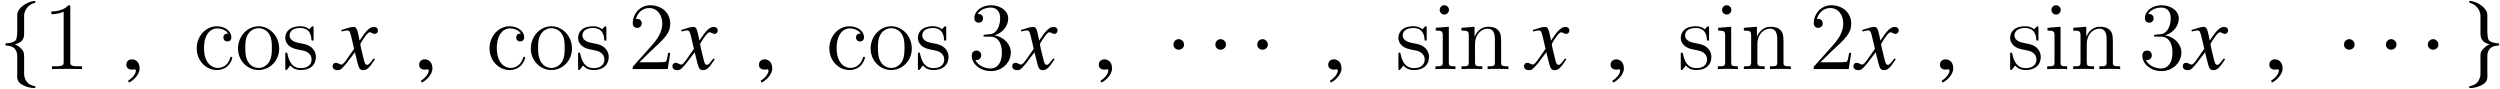 <?xml version='1.0' encoding='UTF-8'?>
<!-- This file was generated by dvisvgm 2.11.1 -->
<svg version='1.1' xmlns='http://www.w3.org/2000/svg' xmlns:xlink='http://www.w3.org/1999/xlink' width='311.374pt' height='11.062pt' viewBox='69.174 88.862 311.374 11.062'>
<defs>
<path id='g6-49' d='M3.443-7.663C3.443-7.938 3.443-7.95 3.204-7.95C2.917-7.627 2.319-7.185 1.088-7.185V-6.838C1.363-6.838 1.961-6.838 2.618-7.149V-.921C2.618-.49 2.582-.347 1.53-.347H1.16V0C1.482-.024 2.642-.024 3.037-.024S4.579-.024 4.902 0V-.347H4.531C3.479-.347 3.443-.49 3.443-.921V-7.663Z'/>
<path id='g6-50' d='M5.26-2.008H4.997C4.961-1.805 4.866-1.148 4.746-.956C4.663-.849 3.981-.849 3.622-.849H1.411C1.733-1.124 2.463-1.889 2.774-2.176C4.591-3.85 5.26-4.471 5.26-5.655C5.26-7.03 4.172-7.95 2.786-7.95S.586-6.767 .586-5.738C.586-5.129 1.112-5.129 1.148-5.129C1.399-5.129 1.71-5.308 1.71-5.691C1.71-6.025 1.482-6.253 1.148-6.253C1.04-6.253 1.016-6.253 .98-6.241C1.207-7.054 1.853-7.603 2.63-7.603C3.646-7.603 4.268-6.755 4.268-5.655C4.268-4.639 3.682-3.754 3.001-2.989L.586-.287V0H4.949L5.26-2.008Z'/>
<path id='g6-51' d='M2.2-4.292C1.997-4.28 1.949-4.268 1.949-4.16C1.949-4.041 2.008-4.041 2.224-4.041H2.774C3.79-4.041 4.244-3.204 4.244-2.056C4.244-.49 3.431-.072 2.845-.072C2.271-.072 1.291-.347 .944-1.136C1.327-1.076 1.674-1.291 1.674-1.722C1.674-2.068 1.423-2.307 1.088-2.307C.801-2.307 .49-2.14 .49-1.686C.49-.622 1.554 .251 2.881 .251C4.304 .251 5.356-.837 5.356-2.044C5.356-3.144 4.471-4.005 3.324-4.208C4.364-4.507 5.033-5.38 5.033-6.312C5.033-7.257 4.053-7.95 2.893-7.95C1.698-7.95 .813-7.221 .813-6.348C.813-5.87 1.184-5.774 1.363-5.774C1.614-5.774 1.901-5.954 1.901-6.312C1.901-6.695 1.614-6.862 1.351-6.862C1.279-6.862 1.255-6.862 1.219-6.85C1.674-7.663 2.798-7.663 2.857-7.663C3.252-7.663 4.029-7.484 4.029-6.312C4.029-6.085 3.993-5.416 3.646-4.902C3.288-4.376 2.881-4.34 2.558-4.328L2.2-4.292Z'/>
<path id='g6-99' d='M4.328-4.423C4.184-4.423 3.742-4.423 3.742-3.933C3.742-3.646 3.945-3.443 4.232-3.443C4.507-3.443 4.734-3.61 4.734-3.957C4.734-4.758 3.897-5.332 2.929-5.332C1.53-5.332 .418-4.089 .418-2.582C.418-1.052 1.566 .12 2.917 .12C4.495 .12 4.854-1.315 4.854-1.423S4.77-1.53 4.734-1.53C4.627-1.53 4.615-1.494 4.579-1.351C4.316-.502 3.67-.143 3.025-.143C2.295-.143 1.327-.777 1.327-2.594C1.327-4.579 2.343-5.069 2.941-5.069C3.395-5.069 4.053-4.89 4.328-4.423Z'/>
<path id='g6-105' d='M2.08-7.364C2.08-7.675 1.829-7.95 1.494-7.95C1.184-7.95 .921-7.699 .921-7.376C.921-7.018 1.207-6.791 1.494-6.791C1.865-6.791 2.08-7.101 2.08-7.364ZM.43-5.141V-4.794C1.196-4.794 1.303-4.722 1.303-4.136V-.885C1.303-.347 1.172-.347 .395-.347V0C.729-.024 1.303-.024 1.65-.024C1.781-.024 2.475-.024 2.881 0V-.347C2.104-.347 2.056-.406 2.056-.873V-5.272L.43-5.141Z'/>
<path id='g6-110' d='M5.32-2.905C5.32-4.017 5.32-4.352 5.045-4.734C4.698-5.2 4.136-5.272 3.73-5.272C2.57-5.272 2.116-4.28 2.02-4.041H2.008V-5.272L.383-5.141V-4.794C1.196-4.794 1.291-4.71 1.291-4.125V-.885C1.291-.347 1.16-.347 .383-.347V0C.693-.024 1.339-.024 1.674-.024C2.02-.024 2.666-.024 2.977 0V-.347C2.212-.347 2.068-.347 2.068-.885V-3.108C2.068-4.364 2.893-5.033 3.634-5.033S4.543-4.423 4.543-3.694V-.885C4.543-.347 4.411-.347 3.634-.347V0C3.945-.024 4.591-.024 4.926-.024C5.272-.024 5.918-.024 6.229 0V-.347C5.631-.347 5.332-.347 5.32-.705V-2.905Z'/>
<path id='g6-111' d='M5.487-2.558C5.487-4.101 4.316-5.332 2.929-5.332C1.494-5.332 .359-4.065 .359-2.558C.359-1.028 1.554 .12 2.917 .12C4.328 .12 5.487-1.052 5.487-2.558ZM2.929-.143C2.487-.143 1.949-.335 1.602-.921C1.279-1.459 1.267-2.164 1.267-2.666C1.267-3.12 1.267-3.85 1.638-4.388C1.973-4.902 2.499-5.093 2.917-5.093C3.383-5.093 3.885-4.878 4.208-4.411C4.579-3.862 4.579-3.108 4.579-2.666C4.579-2.248 4.579-1.506 4.268-.944C3.933-.371 3.383-.143 2.929-.143Z'/>
<path id='g6-115' d='M3.921-5.057C3.921-5.272 3.921-5.332 3.802-5.332C3.706-5.332 3.479-5.069 3.395-4.961C3.025-5.26 2.654-5.332 2.271-5.332C.825-5.332 .395-4.543 .395-3.885C.395-3.754 .395-3.335 .849-2.917C1.231-2.582 1.638-2.499 2.188-2.391C2.845-2.26 3.001-2.224 3.3-1.985C3.515-1.805 3.67-1.542 3.67-1.207C3.67-.693 3.371-.12 2.319-.12C1.53-.12 .956-.574 .693-1.769C.646-1.985 .646-1.997 .634-2.008C.61-2.056 .562-2.056 .526-2.056C.395-2.056 .395-1.997 .395-1.781V-.155C.395 .06 .395 .12 .514 .12C.574 .12 .586 .108 .789-.143C.849-.227 .849-.251 1.028-.442C1.482 .12 2.128 .12 2.331 .12C3.587 .12 4.208-.574 4.208-1.518C4.208-2.164 3.814-2.546 3.706-2.654C3.276-3.025 2.953-3.096 2.164-3.24C1.805-3.312 .933-3.479 .933-4.196C.933-4.567 1.184-5.117 2.26-5.117C3.563-5.117 3.634-4.005 3.658-3.634C3.67-3.539 3.754-3.539 3.79-3.539C3.921-3.539 3.921-3.599 3.921-3.814V-5.057Z'/>
<path id='g1-1' d='M2.156-3.049C2.156-3.418 1.846-3.728 1.489-3.728S.834-3.43 .834-3.049C.834-2.596 1.239-2.406 1.489-2.406S2.156-2.608 2.156-3.049Z'/>
<path id='g1-102' d='M2.906-6.682C2.906-7.122 3.263-8.004 4.216-8.242C4.276-8.266 4.324-8.302 4.324-8.361C4.324-8.48 4.228-8.504 4.097-8.48C3.168-8.337 2.061-7.575 2.049-6.777V-4.657C2.049-4.24 1.977-3.645 1.81-3.537C1.382-3.24 .941-3.216 .679-3.216C.619-3.204 .572-3.132 .572-3.073C.572-2.954 .643-2.93 .762-2.918C1.548-2.882 1.882-2.513 2.013-1.977C2.049-1.858 2.049-1.846 2.049-1.453V.453C2.049 .905 1.93 1.441 2.501 1.846C2.966 2.168 3.633 2.358 4.097 2.358C4.228 2.358 4.324 2.358 4.324 2.227C4.324 2.12 4.252 2.144 4.133 2.108C3.335 1.906 3.097 1.489 2.942 .929C2.906 .834 2.906 .81 2.906 .429V-1.62C2.906-2.108 2.811-2.299 2.43-2.644C2.18-2.87 2.072-2.978 1.739-3.073C2.716-3.311 2.906-3.811 2.906-4.443V-6.682Z'/>
<path id='g1-103' d='M1.989-6.682V-4.443C1.989-3.811 2.18-3.311 3.156-3.073C2.823-2.978 2.716-2.87 2.465-2.644C2.084-2.299 1.989-2.108 1.989-1.62V.429C1.989 .81 1.989 .834 1.953 .929C1.798 1.489 1.56 1.906 .762 2.108C.643 2.144 .572 2.12 .572 2.227C.572 2.358 .667 2.358 .798 2.358C1.263 2.358 1.93 2.168 2.394 1.846C2.966 1.441 2.847 .905 2.847 .453V-1.453C2.847-1.846 2.847-1.858 2.882-1.977C3.013-2.513 3.347-2.882 4.133-2.918C4.252-2.93 4.324-2.954 4.324-3.073C4.324-3.132 4.276-3.204 4.216-3.216C3.954-3.216 3.514-3.24 3.085-3.537C2.918-3.645 2.847-4.24 2.847-4.657V-6.777C2.835-7.575 1.727-8.337 .798-8.48C.667-8.504 .572-8.48 .572-8.361C.572-8.302 .619-8.266 .679-8.242C1.632-8.004 1.989-7.122 1.989-6.682Z'/>
<path id='g4-71' d='M4.955-1.227L4.788-1.322C4.693-1.203 4.633-1.143 4.526-1C4.252-.643 4.121-.524 3.966-.524C3.799-.524 3.692-.679 3.609-1.012C3.585-1.12 3.573-1.179 3.561-1.203C3.275-2.323 3.132-2.966 3.132-3.144C3.657-4.061 4.085-4.586 4.3-4.586C4.371-4.586 4.478-4.55 4.586-4.49C4.728-4.407 4.812-4.383 4.919-4.383C5.157-4.383 5.324-4.562 5.324-4.812C5.324-5.074 5.122-5.253 4.836-5.253C4.312-5.253 3.871-4.824 3.037-3.549L2.906-4.204C2.739-5.014 2.608-5.253 2.287-5.253C2.013-5.253 1.632-5.157 .893-4.907L.762-4.859L.81-4.681L1.012-4.728C1.239-4.788 1.382-4.812 1.477-4.812C1.775-4.812 1.846-4.705 2.013-3.99L2.358-2.525L1.382-1.131C1.131-.774 .905-.56 .774-.56C.703-.56 .584-.596 .465-.667C.31-.75 .191-.786 .083-.786C-.155-.786-.322-.607-.322-.369C-.322-.06-.095 .131 .274 .131S.786 .024 1.382-.691L2.454-2.096L2.811-.667C2.966-.048 3.121 .131 3.502 .131C3.954 .131 4.264-.155 4.955-1.227Z'/>
<path id='g4-150' d='M2.323-.071C2.323-1.06 1.632-1.215 1.358-1.215C1.06-1.215 .667-1.036 .667-.524C.667-.048 1.096 .071 1.405 .071C1.489 .071 1.548 .06 1.584 .048C1.632 .036 1.667 .024 1.691 .024C1.775 .024 1.858 .083 1.858 .191C1.858 .417 1.667 .953 .881 1.453L.989 1.679C1.346 1.56 2.323 .774 2.323-.071Z'/>
</defs>
<g id='page1'>
<use x='69.273' y='97.466' xlink:href='#g1-102'/>
<use x='74.486' y='97.466' xlink:href='#g6-49'/>
<use x='84.241' y='97.466' xlink:href='#g4-150'/>
<use x='93.256' y='97.466' xlink:href='#g6-99'/>
<use x='98.458' y='97.466' xlink:href='#g6-111'/>
<use x='104.311' y='97.466' xlink:href='#g6-115'/>
<use x='110.921' y='97.466' xlink:href='#g4-71'/>
<use x='120.711' y='97.466' xlink:href='#g4-150'/>
<use x='129.726' y='97.466' xlink:href='#g6-99'/>
<use x='134.928' y='97.466' xlink:href='#g6-111'/>
<use x='140.781' y='97.466' xlink:href='#g6-115'/>
<use x='147.391' y='97.466' xlink:href='#g6-50'/>
<use x='153.244' y='97.466' xlink:href='#g4-71'/>
<use x='163.034' y='97.466' xlink:href='#g4-150'/>
<use x='172.049' y='97.466' xlink:href='#g6-99'/>
<use x='177.252' y='97.466' xlink:href='#g6-111'/>
<use x='183.105' y='97.466' xlink:href='#g6-115'/>
<use x='189.714' y='97.466' xlink:href='#g6-51'/>
<use x='195.567' y='97.466' xlink:href='#g4-71'/>
<use x='205.357' y='97.466' xlink:href='#g4-150'/>
<use x='214.492' y='97.466' xlink:href='#g1-1'/>
<use x='219.712' y='97.466' xlink:href='#g1-1'/>
<use x='224.932' y='97.466' xlink:href='#g1-1'/>
<use x='233.935' y='97.466' xlink:href='#g4-150'/>
<use x='242.95' y='97.466' xlink:href='#g6-115'/>
<use x='247.567' y='97.466' xlink:href='#g6-105'/>
<use x='250.819' y='97.466' xlink:href='#g6-110'/>
<use x='259.315' y='97.466' xlink:href='#g4-71'/>
<use x='269.105' y='97.466' xlink:href='#g4-150'/>
<use x='278.119' y='97.466' xlink:href='#g6-115'/>
<use x='282.737' y='97.466' xlink:href='#g6-105'/>
<use x='285.988' y='97.466' xlink:href='#g6-110'/>
<use x='294.484' y='97.466' xlink:href='#g6-50'/>
<use x='300.337' y='97.466' xlink:href='#g4-71'/>
<use x='310.127' y='97.466' xlink:href='#g4-150'/>
<use x='319.142' y='97.466' xlink:href='#g6-115'/>
<use x='323.759' y='97.466' xlink:href='#g6-105'/>
<use x='327.011' y='97.466' xlink:href='#g6-110'/>
<use x='335.507' y='97.466' xlink:href='#g6-51'/>
<use x='341.36' y='97.466' xlink:href='#g4-71'/>
<use x='351.15' y='97.466' xlink:href='#g4-150'/>
<use x='360.284' y='97.466' xlink:href='#g1-1'/>
<use x='365.504' y='97.466' xlink:href='#g1-1'/>
<use x='370.725' y='97.466' xlink:href='#g1-1'/>
<use x='376.125' y='97.466' xlink:href='#g1-103'/>
</g>
</svg>